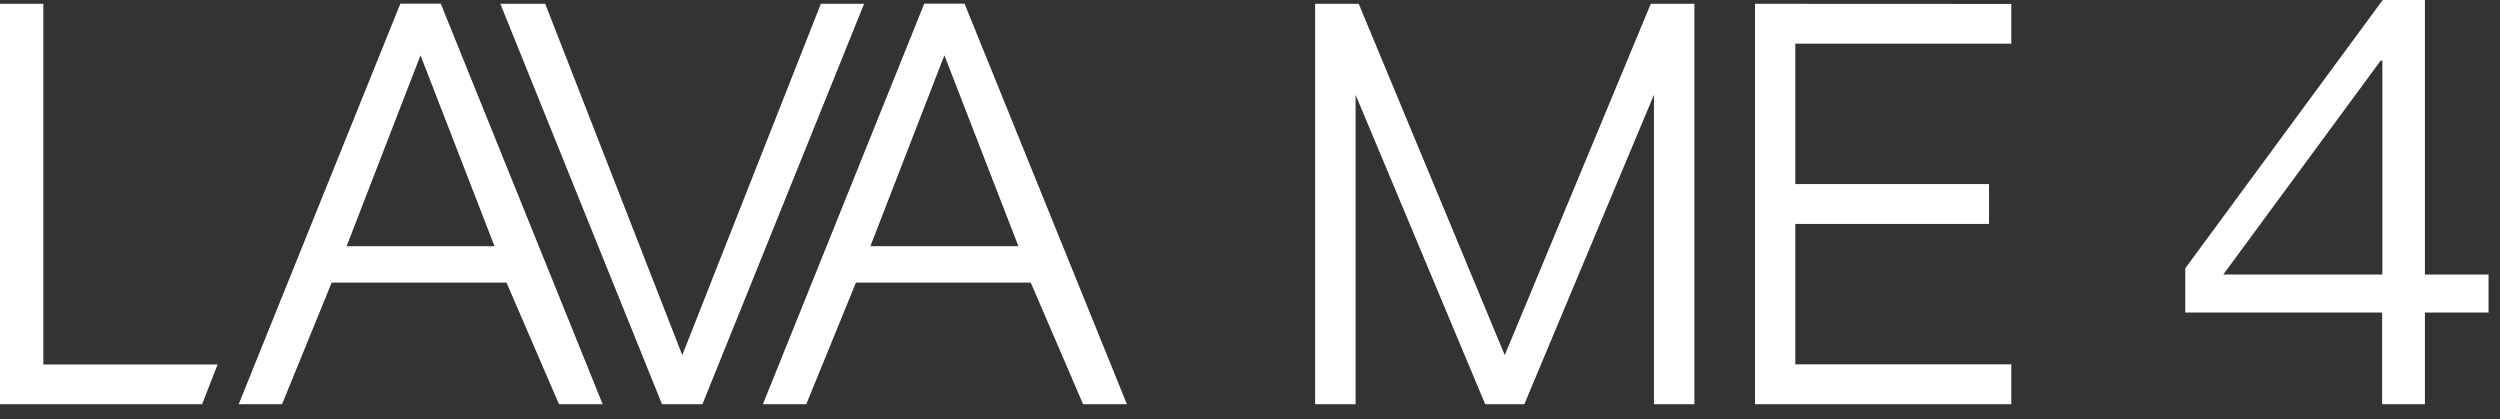 <svg width="334" height="56" viewBox="0 0 334 56" fill="none" xmlns="http://www.w3.org/2000/svg">
<rect x="0" y="0" width="334" height="56" fill="#333333" stroke="none"/>
<path fill-rule="evenodd" clip-rule="evenodd" d="M323.969 36.674V0H318.332L291.955 35.841V41.75H318.254V54H323.969V41.75H332.471V36.674H323.969ZM318.285 36.674H297.031L318.067 8.085H318.285V36.674Z" fill="white"/>
<path fill-rule="evenodd" clip-rule="evenodd" d="M53.486 0.494H58.889L80.517 54H74.678L67.671 37.754H44.315L37.682 54H31.889L53.486 0.494ZM56.18 7.39L46.308 32.894H66.067L56.18 7.39Z" fill="white"/>
<path d="M5.792 48.693V0.509H0V54H27L29.071 48.693H5.792Z" fill="white"/>
<path d="M91.152 47.443L109.666 0.509H115.443L93.846 54H88.443L66.846 0.509H72.841L91.152 47.443Z" fill="white"/>
<path d="M201.036 47.443L181.526 0.509H175.702V54H181.106V12.667L198.42 54H203.652L220.967 12.667V54H226.37V0.509H220.547L201.036 47.443Z" fill="white"/>
<path d="M268.708 5.832V0.525L234.467 0.509V54H268.708V48.677H239.855V29.916H265.734V24.593H239.855V5.832H268.708Z" fill="white"/>
<path fill-rule="evenodd" clip-rule="evenodd" d="M128.865 0.494H123.478L101.927 54H107.72L114.353 37.754H137.709L144.701 54H150.555L128.865 0.494ZM116.284 32.894L126.171 7.39L136.059 32.894H116.284Z" fill="white"/>
</svg>
